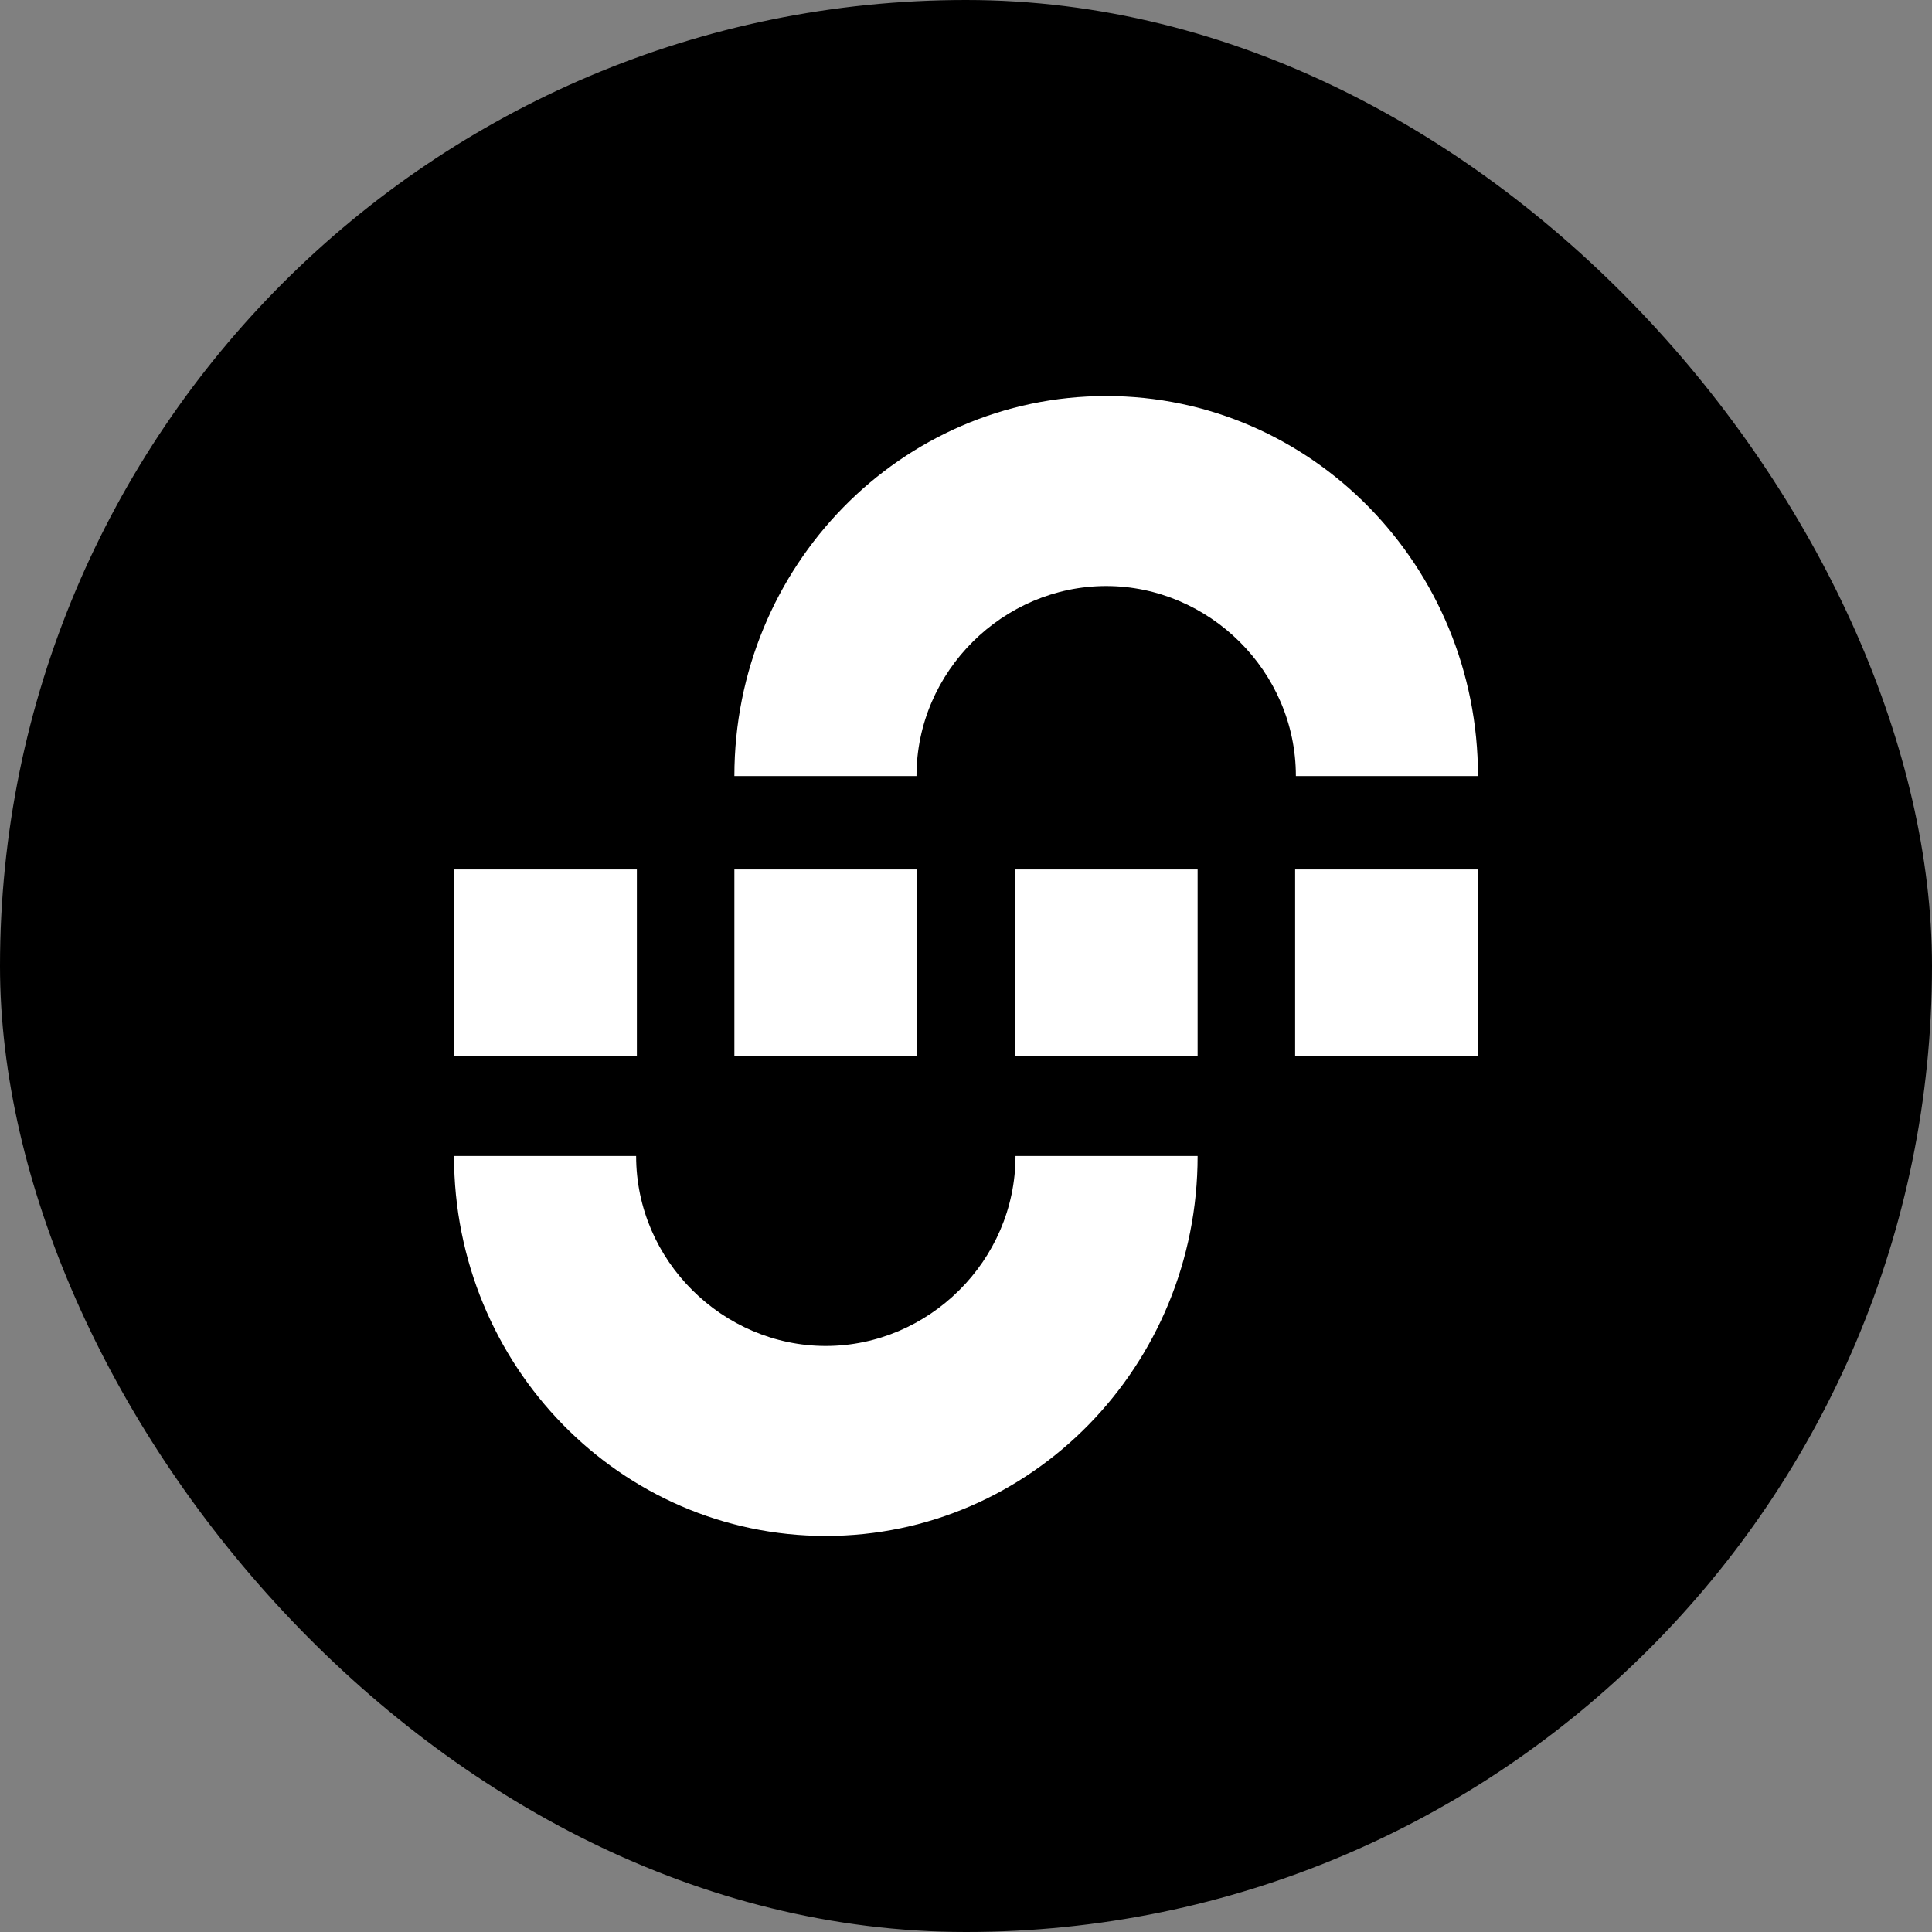 <svg width="200" height="200" viewBox="0 0 200 200" fill="none" xmlns="http://www.w3.org/2000/svg">
<rect x="0" y="0" width="200" height="200" fill="#808080" stroke="none"/>
<rect width="200" height="200" rx="100" fill="black"/>
<path d="M65.852 119.668C65.852 130.529 74.861 139.334 85.488 139.334C96.116 139.334 105.125 130.529 105.125 119.668H123.977C123.976 141.391 106.745 159 85.488 159C64.232 159 47 141.391 47 119.668H65.852ZM65.929 109.35H47V90.005H65.929V109.35ZM94.952 109.35H76.023V90.005H94.952V109.35ZM123.977 109.35H105.048V90.005H123.977V109.35ZM153 109.35H134.071V90.005H153V109.35ZM114.512 41C135.768 41 153 58.611 153 80.334H134.148C134.148 69.472 125.14 60.667 114.512 60.667C103.883 60.667 94.875 69.472 94.875 80.334H76.023C76.023 58.611 93.255 41 114.512 41Z" fill="white"/>
</svg>
